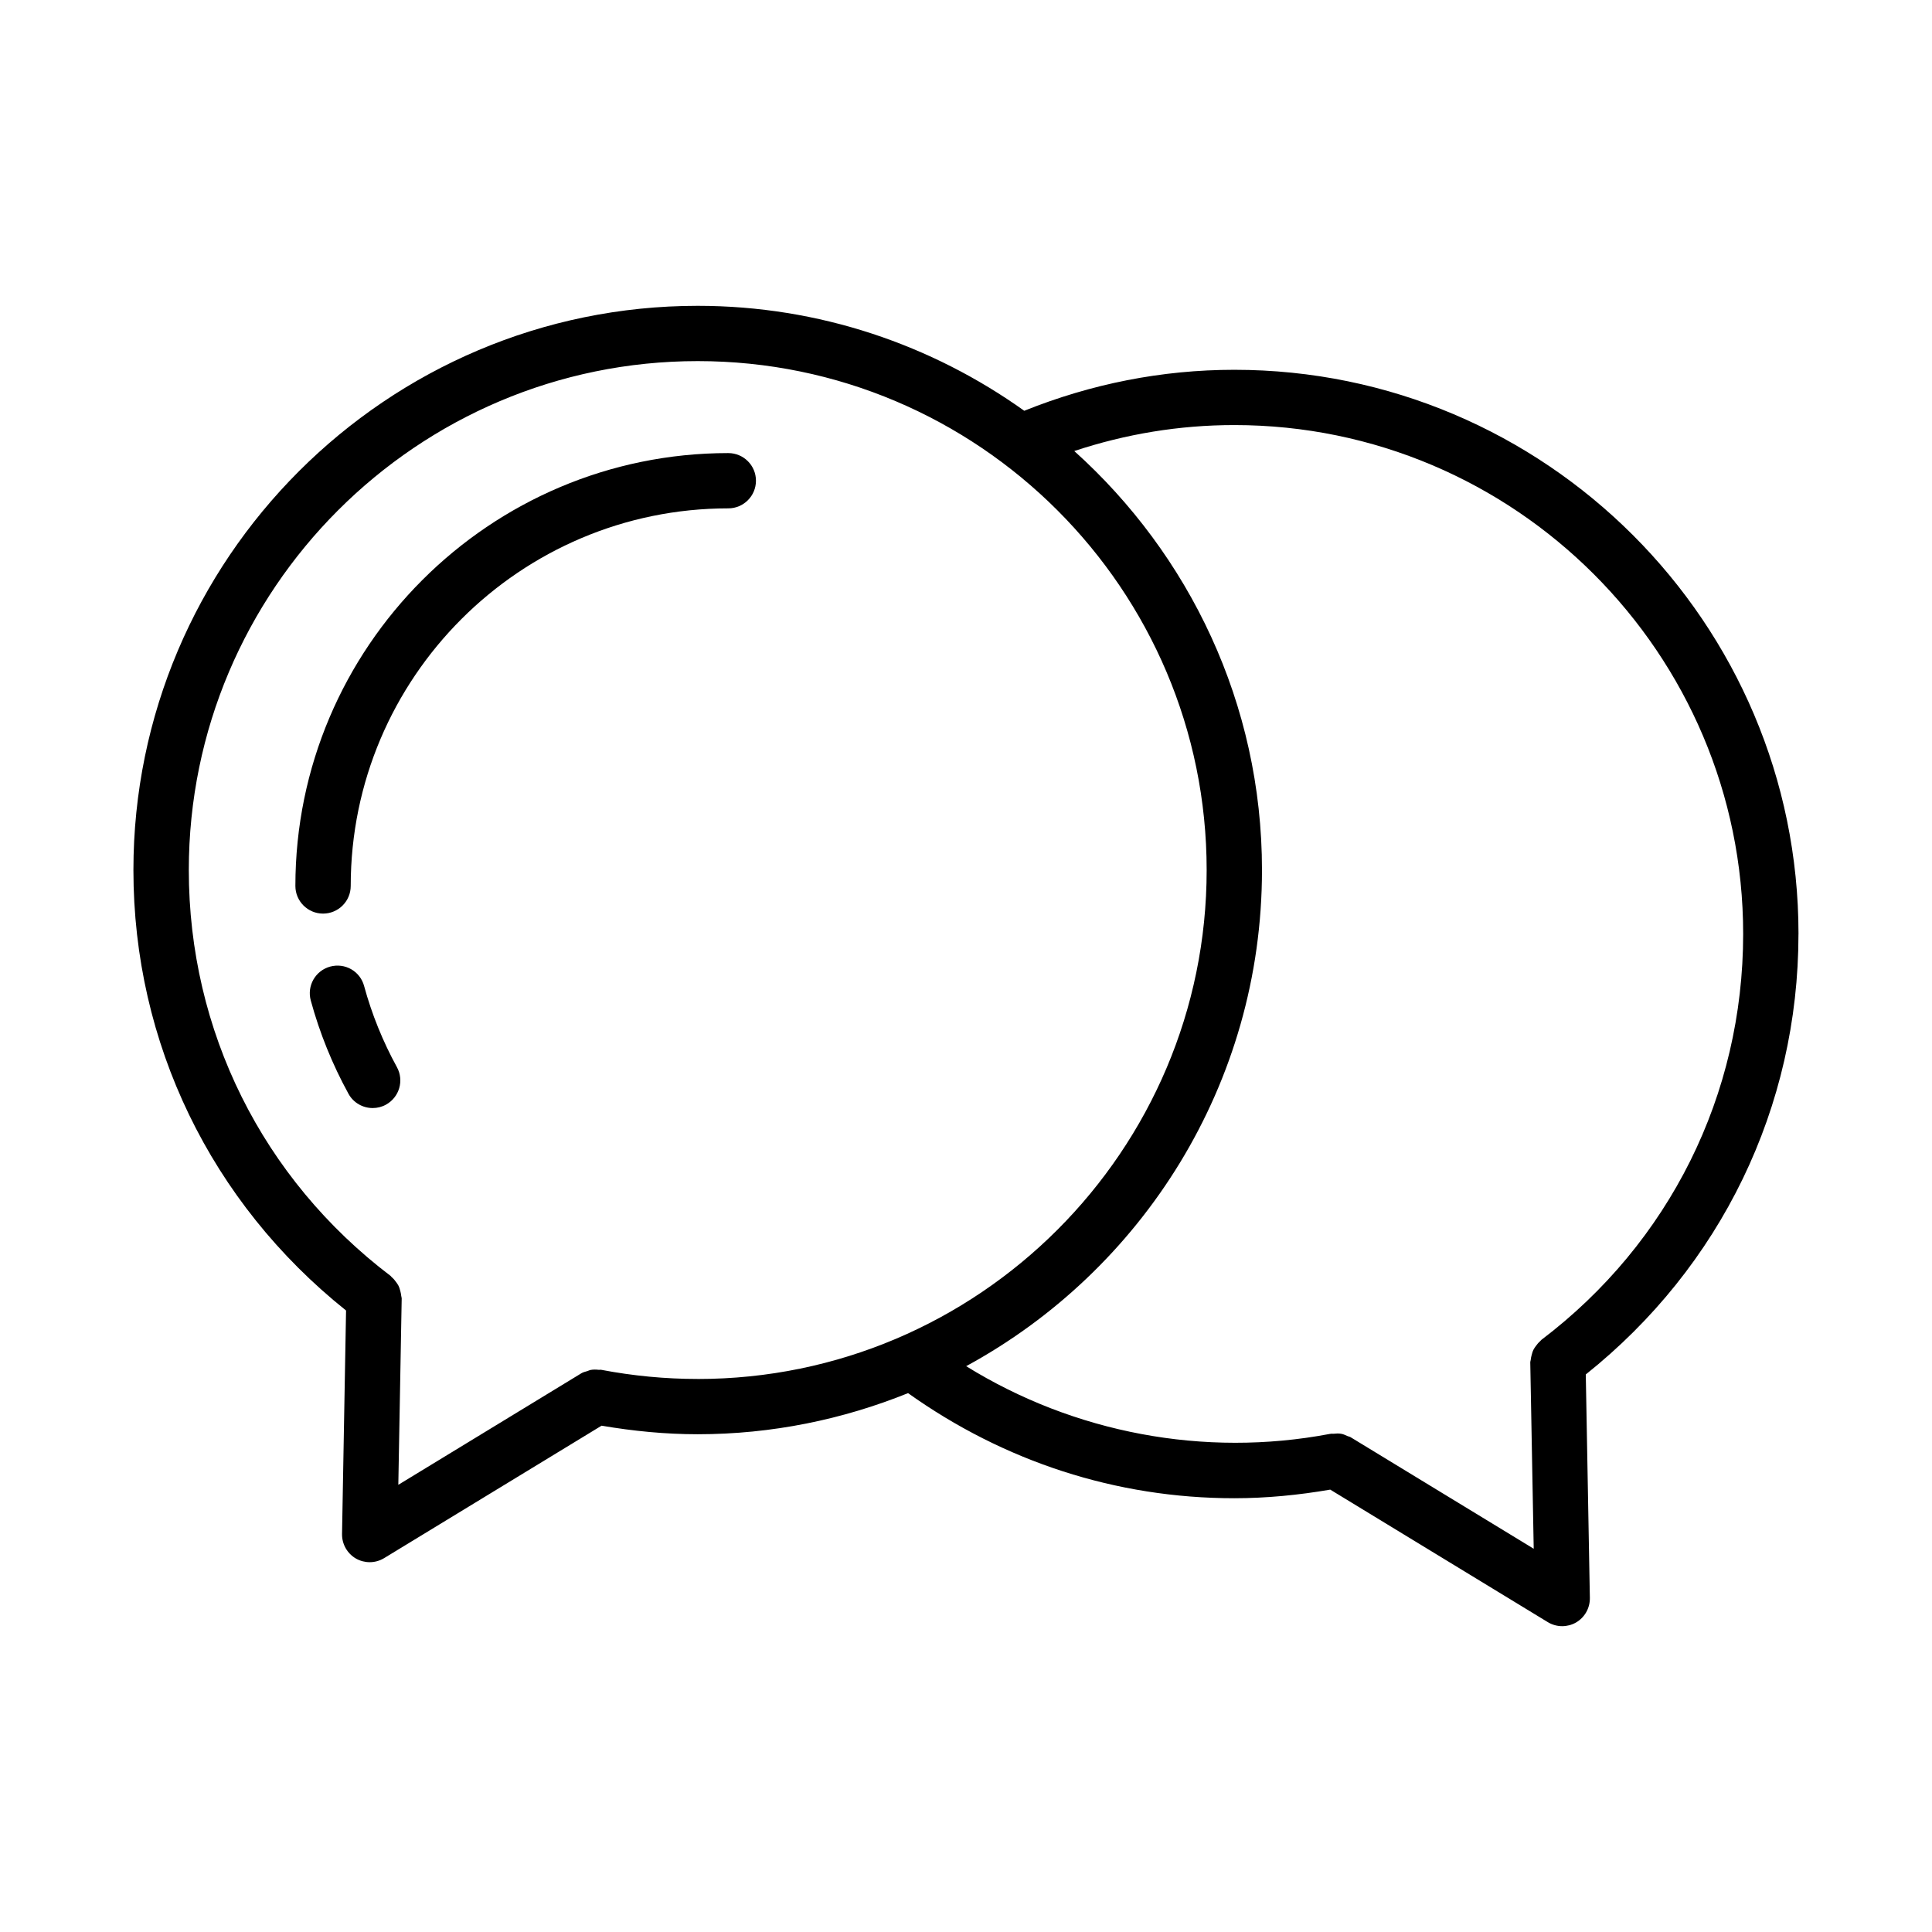 <?xml version="1.0" encoding="UTF-8"?>
<!-- Uploaded to: ICON Repo, www.svgrepo.com, Generator: ICON Repo Mixer Tools -->
<svg fill="#000000" width="800px" height="800px" version="1.1" viewBox="144 144 512 512" xmlns="http://www.w3.org/2000/svg">
 <g>
  <path d="m620.62 391.52c0-82.441-67.078-149.52-149.52-149.52-19.273 0-37.945 3.75-55.66 10.859-24.457-17.441-54.285-27.812-86.543-27.812-82.441 0-149.54 67.078-149.54 149.53 0 45.898 20.578 88.145 56.352 116.72l-1.066 59.242c-0.035 2.676 1.379 5.16 3.684 6.492 1.125 0.645 2.398 0.965 3.648 0.965 1.324 0 2.648-0.359 3.809-1.066l57.641-35.109c8.395 1.434 16.926 2.269 25.461 2.269 19.715 0 38.508-3.93 55.758-10.895 25.367 18.074 55.082 27.852 86.445 27.852 8.527 0 17.062-0.836 25.441-2.281l57.66 35.121c1.164 0.707 2.488 1.066 3.809 1.066 1.25 0 2.523-0.32 3.648-0.965 2.309-1.332 3.719-3.82 3.684-6.492l-1.082-59.25c35.789-28.559 56.363-70.809 56.363-116.73zm-291.72 117.92c-8.586 0-17.207-0.824-25.613-2.434-0.195-0.035-0.375 0.031-0.57 0.012-0.75-0.082-1.488-0.109-2.242 0.039-0.289 0.059-0.531 0.199-0.805 0.289-0.531 0.172-1.078 0.266-1.57 0.566l-48.543 29.578 0.895-49.402c0.004-0.23-0.102-0.426-0.121-0.652-0.031-0.395-0.117-0.762-0.207-1.145-0.137-0.57-0.293-1.109-0.555-1.621-0.148-0.285-0.336-0.535-0.52-0.801-0.371-0.539-0.773-1.02-1.273-1.441-0.102-0.086-0.148-0.211-0.258-0.293-33.984-25.773-53.484-64.984-53.484-107.56 0-74.375 60.492-134.88 134.87-134.88s134.87 60.504 134.87 134.88c0 74.363-60.492 134.87-134.87 134.87zm223.57-10.359c-0.121 0.09-0.172 0.227-0.285 0.324-0.473 0.402-0.852 0.855-1.207 1.363-0.203 0.289-0.41 0.559-0.566 0.871-0.254 0.496-0.402 1.02-0.539 1.574-0.094 0.395-0.184 0.766-0.215 1.168-0.016 0.227-0.125 0.422-0.121 0.656l0.914 49.395-48.164-29.336c-0.027-0.02-0.055-0.031-0.078-0.047l-0.301-0.184c-0.254-0.156-0.543-0.172-0.809-0.293-0.543-0.246-1.066-0.5-1.668-0.605-0.691-0.129-1.379-0.074-2.07-0.004-0.219 0.023-0.418-0.047-0.641 0-0.109 0.023-0.223 0.023-0.332 0.047h-0.008c-33.246 6.297-67.754-0.254-96.336-17.961 46.648-25.34 78.395-74.77 78.395-131.48 0-44.082-19.293-83.648-49.746-111.04 13.629-4.516 27.836-6.883 42.414-6.883 74.355 0 134.85 60.504 134.85 134.87-0.008 42.609-19.504 81.812-53.488 107.57z"/>
  <path d="m337.01 264.07c-63.25 0-114.73 51.461-114.73 114.72 0 4.043 3.293 7.324 7.332 7.324 4.043 0 7.332-3.281 7.332-7.324 0-55.18 44.879-100.07 100.06-100.07 4.043 0 7.332-3.281 7.332-7.324 0.008-4.043-3.285-7.324-7.328-7.324z"/>
  <path d="m240.49 405.29c-1.055-3.891-5.027-6.199-8.996-5.133-3.898 1.066-6.207 5.09-5.133 8.996 2.344 8.594 5.707 16.902 9.98 24.691 1.324 2.434 3.844 3.801 6.422 3.801 1.199 0 2.414-0.285 3.523-0.902 3.543-1.949 4.848-6.402 2.898-9.945-3.723-6.789-6.656-14.023-8.695-21.508z"/>
 </g>
</svg>